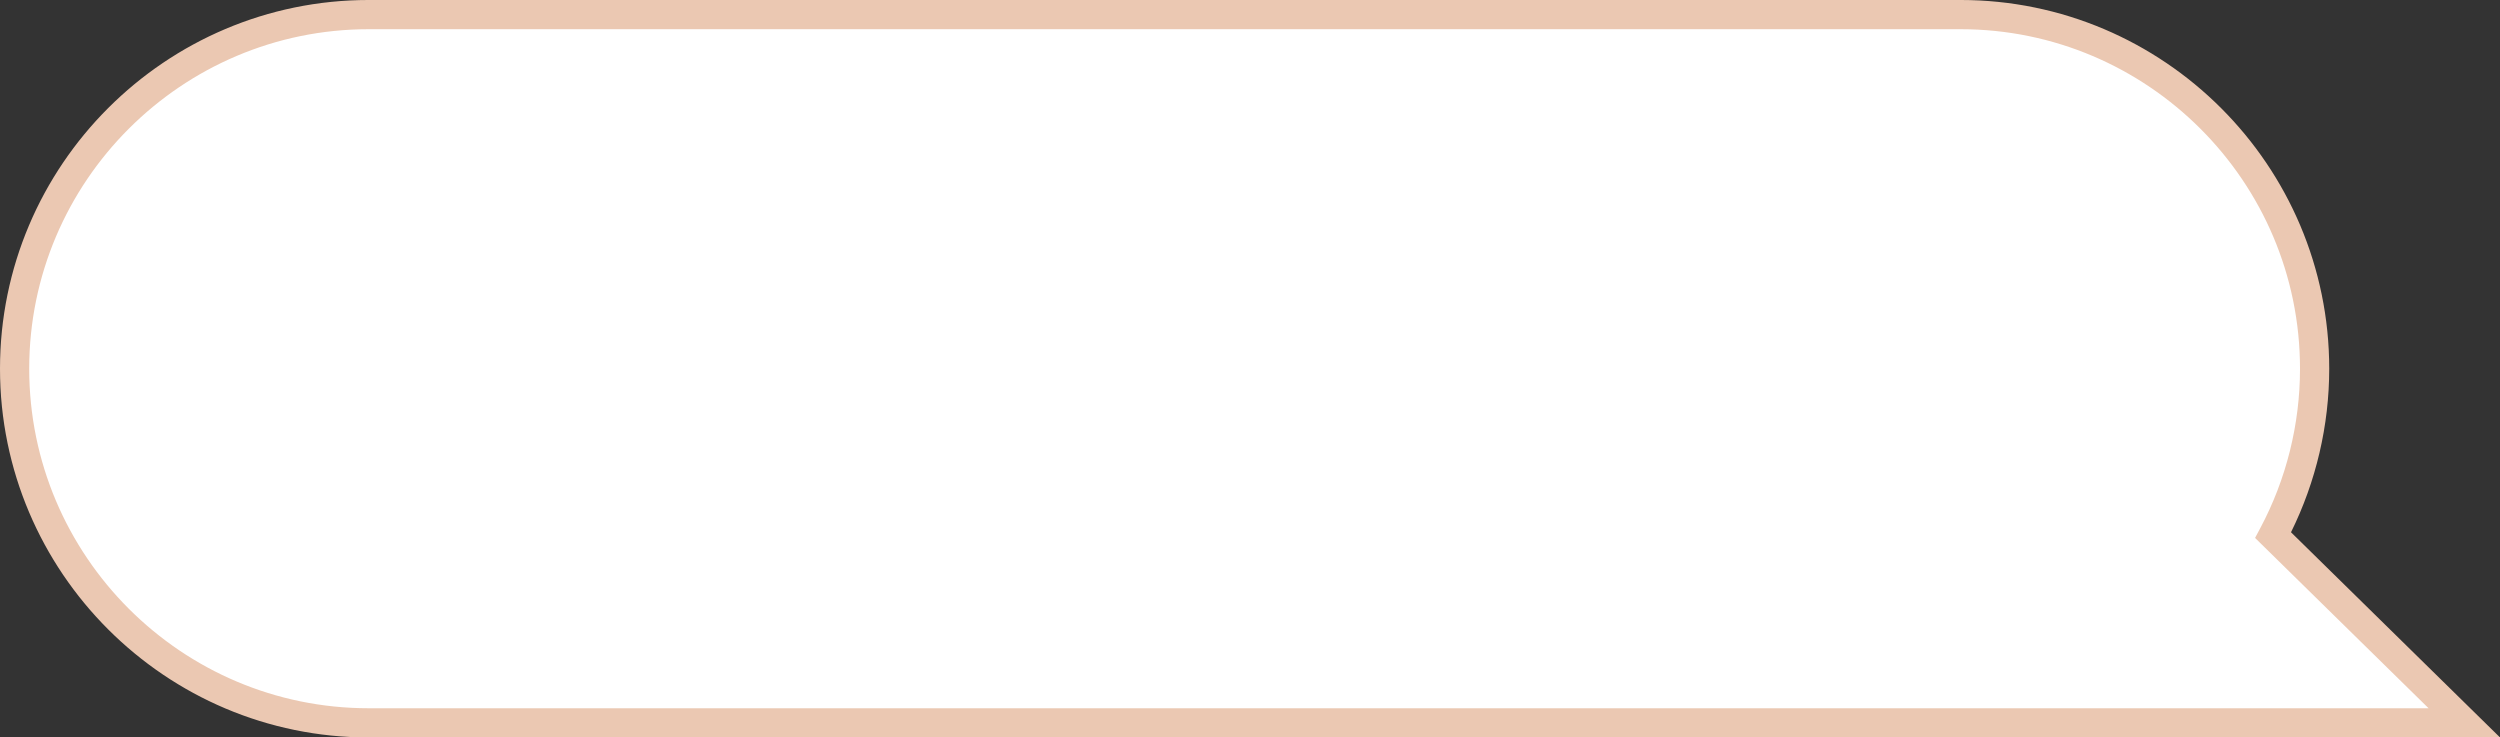 <?xml version="1.0" encoding="UTF-8" standalone="no"?><svg xmlns="http://www.w3.org/2000/svg" xmlns:xlink="http://www.w3.org/1999/xlink" fill="#000000" height="488.6" preserveAspectRatio="xMidYMid meet" version="1" viewBox="0.0 -0.0 1656.5 488.6" width="1656.5" zoomAndPan="magnify"><rect x="0.0" y="-0.0" width="1656.5" height="488.6" fill="#333333" stroke="none"/><g><g id="change1_1"><path d="M 1506.137 354.594 C 1523.688 321.715 1533.652 284.188 1533.652 244.32 C 1533.652 114.73 1428.602 9.676 1299.016 9.676 L 244.32 9.676 C 114.73 9.676 9.676 114.73 9.676 244.32 C 9.676 373.906 114.73 478.965 244.32 478.965 L 1632.836 478.965 L 1506.137 354.594" fill="#ffffff"/></g><g id="change2_1"><path d="M 244.32 19.348 C 120.273 19.348 19.352 120.27 19.352 244.316 C 19.352 368.367 120.273 469.289 244.32 469.289 L 1609.176 469.289 L 1494.207 356.426 L 1497.613 350.035 C 1514.879 317.691 1523.984 281.137 1523.984 244.316 C 1523.984 120.27 1423.07 19.348 1299.023 19.348 Z M 1656.516 488.641 L 244.32 488.641 C 109.605 488.641 0 379.035 0 244.316 C 0 109.598 109.605 -0.004 244.32 -0.004 L 1299.023 -0.004 C 1433.73 -0.004 1543.344 109.598 1543.344 244.316 C 1543.344 281.871 1534.602 319.176 1518.02 352.676 L 1656.516 488.641" fill="#ebc8b2"/></g></g></svg>